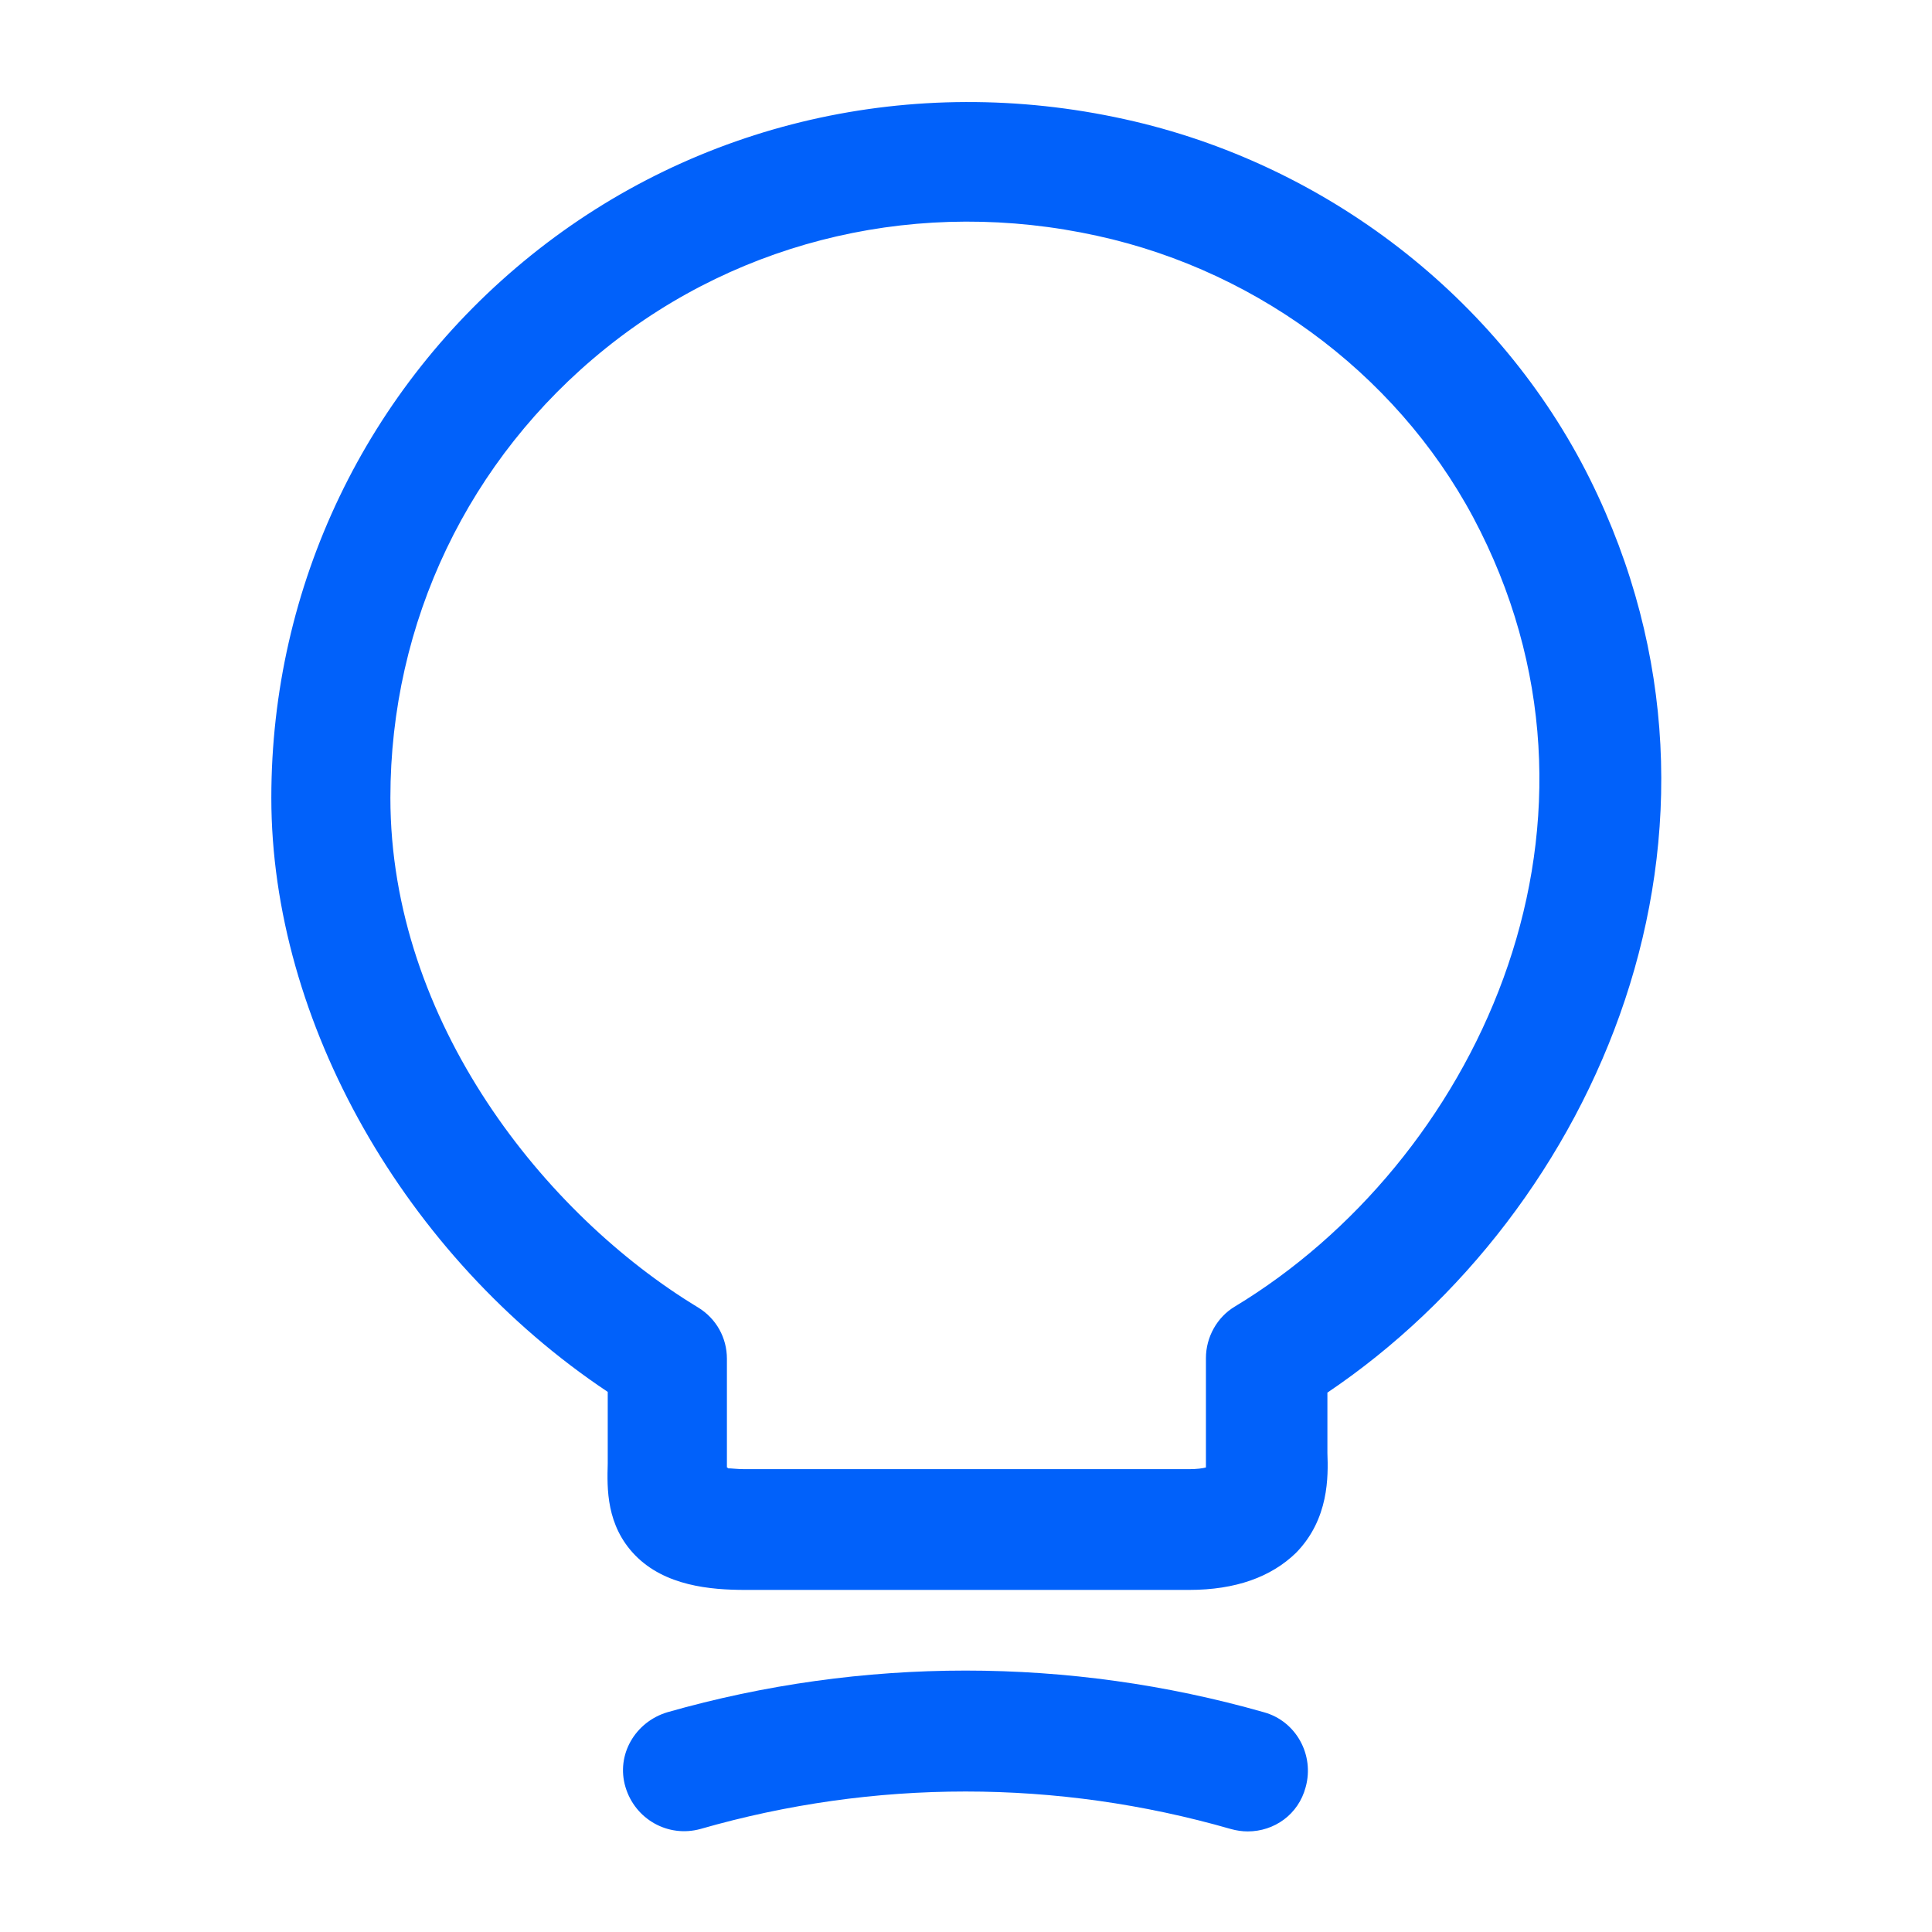 <svg width="16" height="16" viewBox="0 0 16 16" fill="none" xmlns="http://www.w3.org/2000/svg">
<path d="M9.847 13.167H6.173C5.88 13.167 5.507 13.133 5.26 12.88C5.02 12.633 5.027 12.327 5.033 12.12V11.527C3.353 10.407 2.247 8.46 2.247 6.607C2.247 4.853 3.033 3.213 4.4 2.113C5.767 1.013 7.56 0.6 9.313 0.987C10.98 1.353 12.42 2.467 13.167 3.967C14.613 6.88 13.22 10.033 10.993 11.533V12.033C11 12.227 11.007 12.58 10.733 12.86C10.527 13.06 10.233 13.167 9.847 13.167ZM6.027 12.16C6.06 12.16 6.107 12.167 6.167 12.167H9.847C9.913 12.167 9.96 12.16 9.987 12.153C9.987 12.133 9.987 12.107 9.987 12.087V11.247C9.987 11.073 10.08 10.907 10.227 10.82C12.2 9.627 13.507 6.9 12.26 4.4C11.647 3.167 10.46 2.253 9.087 1.953C7.633 1.633 6.147 1.973 5.013 2.887C3.88 3.8 3.233 5.153 3.233 6.607C3.233 8.46 4.513 10.06 5.78 10.827C5.933 10.92 6.02 11.08 6.02 11.253V12.153C6.027 12.153 6.027 12.153 6.027 12.16Z" fill="#0161FA"/>
<path d="M10.333 15.167C10.287 15.167 10.24 15.16 10.193 15.147C8.753 14.733 7.24 14.733 5.8 15.147C5.533 15.22 5.26 15.067 5.18 14.8C5.1 14.533 5.26 14.26 5.527 14.18C7.14 13.72 8.853 13.72 10.467 14.18C10.733 14.253 10.887 14.533 10.813 14.8C10.753 15.027 10.553 15.167 10.333 15.167Z" fill="#0161FA"/>
</svg>
